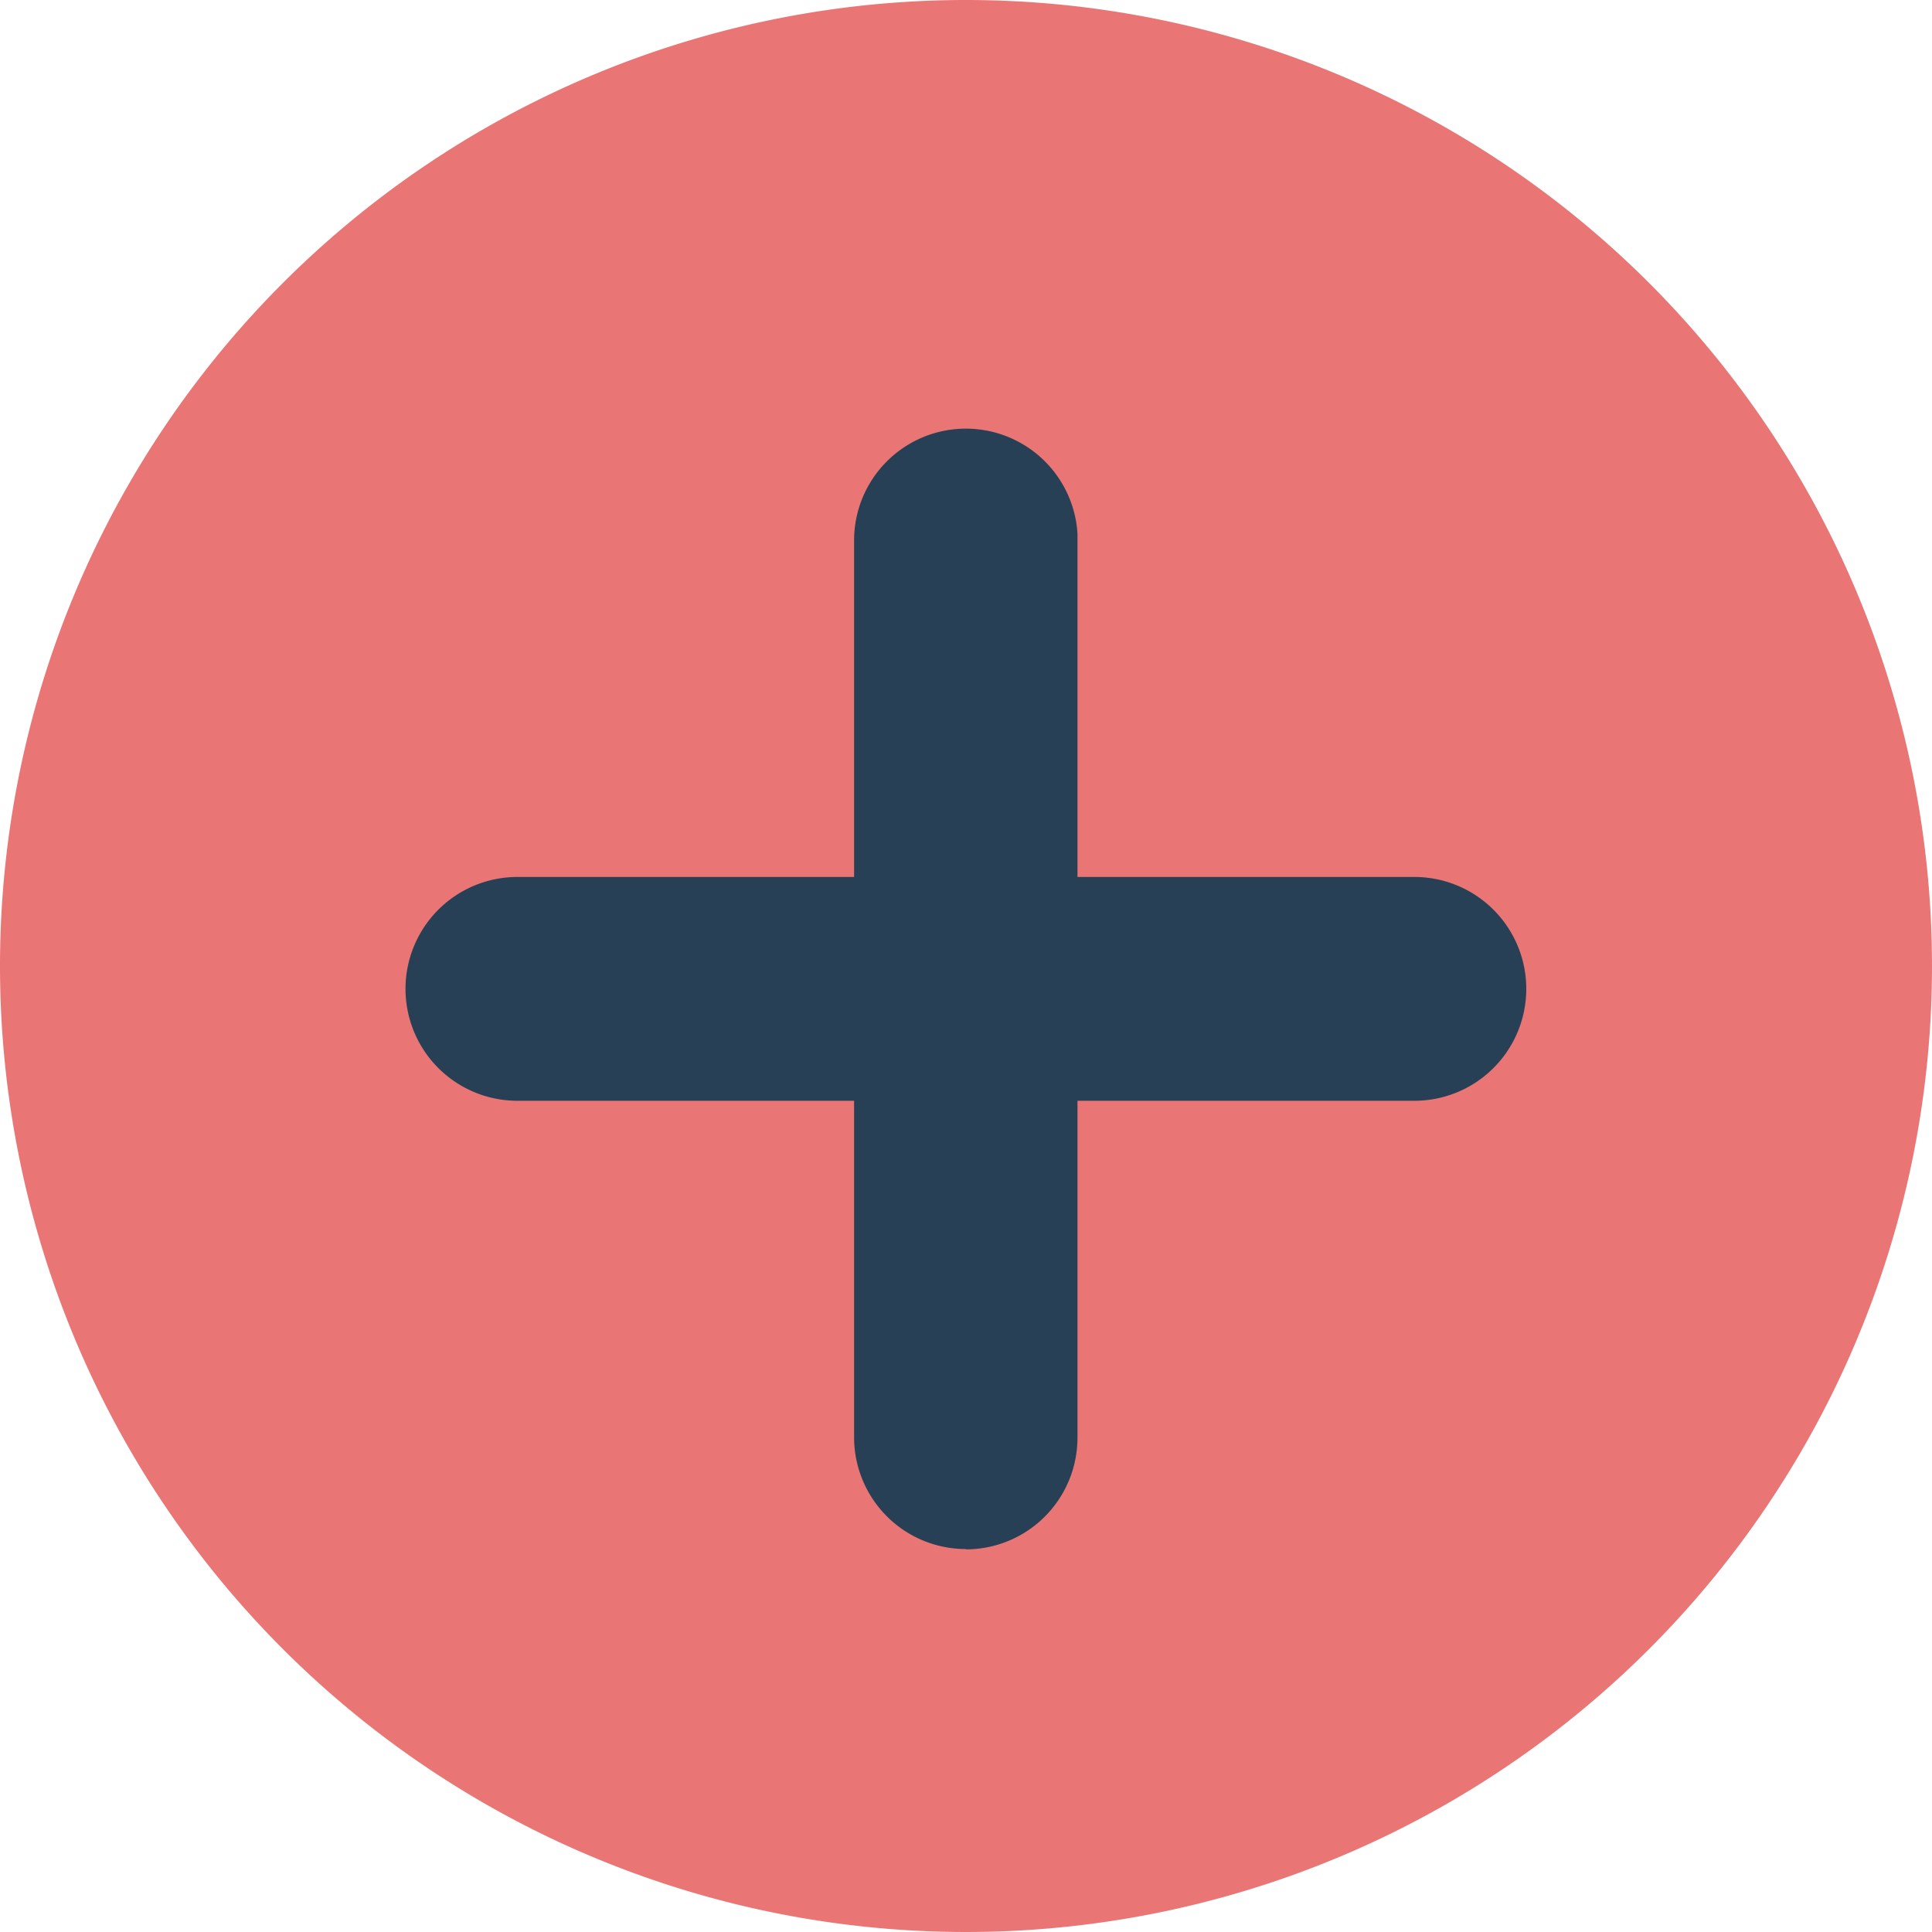 <svg xmlns="http://www.w3.org/2000/svg" width="18.076" height="18.076" viewBox="0 0 18.076 18.076">
  <g id="Group_2446" data-name="Group 2446" transform="translate(-172.731 -622.457)">
    <path id="Path_1737" data-name="Path 1737" d="M181.769,622.457a9.038,9.038,0,1,1-9.038,9.038,9.038,9.038,0,0,1,9.038-9.038" fill="#e97675"/>
    <g id="Group_2108" data-name="Group 2108" transform="translate(176.525 626.434)">
      <g id="Group_2106" data-name="Group 2106" transform="translate(4.197)">
        <path id="Path_1738" data-name="Path 1738" d="M180.748,636.441A1.046,1.046,0,0,1,179.7,635.4h0v-8.39a1.046,1.046,0,0,1,2.09-.07v8.46a1.045,1.045,0,0,1-1.042,1.044Z" transform="translate(-179.7 -625.925)" fill="#284055"/>
      </g>
      <g id="Group_2107" data-name="Group 2107" transform="translate(0 4.228)">
        <path id="Path_1739" data-name="Path 1739" d="M185.479,631.707h-8.392a1.047,1.047,0,1,1,0-2.094h8.392a1.047,1.047,0,0,1,0,2.094Z" transform="translate(-176.04 -629.613)" fill="#284055"/>
      </g>
    </g>
  </g>
</svg>
